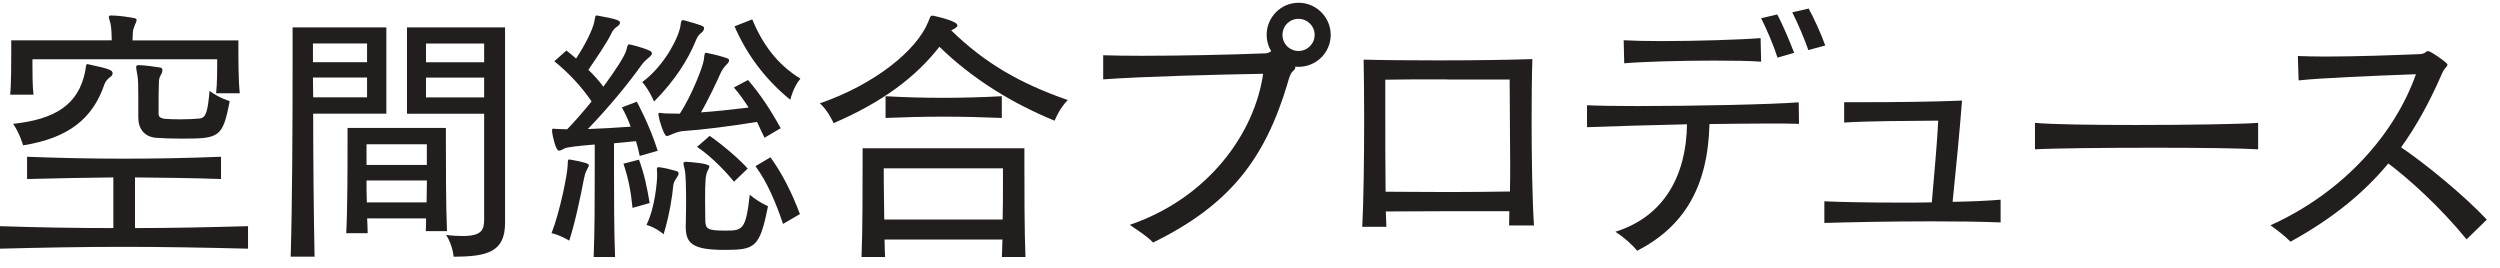 <svg width="177" height="19" viewBox="0 0 177 19" fill="none" xmlns="http://www.w3.org/2000/svg">
<g clip-path="url(#clip0_3573_26598)">
<path d="M17.561 17.606C14.527 17.53 11.606 17.476 8.724 17.476C5.841 17.476 2.958 17.53 0 17.606V16.013C2.753 16.105 5.386 16.148 8.025 16.148V12.561C6.014 12.583 3.983 12.621 1.918 12.675V11.098C4.27 11.19 6.491 11.234 8.745 11.234C10.999 11.234 13.259 11.196 15.648 11.098V12.675C13.541 12.599 11.552 12.583 9.558 12.561V16.148C12.159 16.148 14.792 16.089 17.561 16.013V17.606ZM15.302 6.585C15.377 5.886 15.377 4.954 15.377 4.499V4.195H2.297V4.558C2.297 5.089 2.297 6.113 2.373 6.704H0.721C0.797 5.945 0.797 4.293 0.797 3.442V2.857H7.911C7.911 2.44 7.889 2.06 7.835 1.719C7.781 1.47 7.705 1.302 7.705 1.188C7.705 1.128 7.743 1.096 7.873 1.096H7.927C8.48 1.112 8.989 1.188 9.52 1.285C9.634 1.307 9.672 1.361 9.672 1.437C9.672 1.513 9.596 1.643 9.536 1.8C9.461 2.006 9.423 2.066 9.401 2.369C9.401 2.543 9.385 2.689 9.385 2.862H16.878V3.393C16.878 4.19 16.878 5.707 16.976 6.601H15.307L15.302 6.585ZM0.932 8.768C3.853 8.449 5.559 7.457 6.036 5.03C6.09 4.688 6.074 4.537 6.204 4.537C6.226 4.537 6.242 4.558 6.28 4.558C7.781 4.878 7.971 4.975 7.971 5.187C7.971 5.279 7.933 5.376 7.781 5.468C7.629 5.582 7.461 5.772 7.402 5.945C6.583 8.389 4.86 9.776 1.636 10.291C1.636 10.291 1.387 9.419 0.932 8.774V8.768ZM11.232 8.069C11.232 8.297 11.384 8.357 11.633 8.411C11.915 8.432 12.316 8.449 12.75 8.449C13.243 8.449 13.774 8.427 14.137 8.389C14.592 8.335 14.706 7.896 14.836 6.438C15.535 6.948 16.261 7.159 16.261 7.159C15.768 9.776 15.502 9.814 12.809 9.814C12.164 9.814 11.52 9.792 11.027 9.754C10.208 9.679 9.791 9.093 9.791 8.335V6.856C9.791 6.195 9.791 5.566 9.715 5.241C9.677 5.013 9.639 4.862 9.639 4.764C9.639 4.65 9.677 4.612 9.829 4.612H9.867C10.306 4.629 10.837 4.704 11.33 4.78C11.465 4.802 11.498 4.872 11.498 4.97C11.498 5.068 11.46 5.198 11.384 5.311C11.287 5.463 11.249 5.653 11.249 5.859C11.227 6.503 11.227 7.11 11.227 7.565V8.059L11.232 8.069Z" fill="#211E1D"/>
<path d="M20.58 18.173C20.694 14.418 20.715 8.463 20.715 4.876V1.94H27.353V8.046H22.173C22.173 11.178 22.211 15.177 22.271 18.173H20.58ZM25.988 3.077H22.157V4.405H25.988V3.077ZM25.988 5.489H22.157L22.173 6.892H25.988V5.489ZM30.144 16.358C30.165 16.055 30.165 15.773 30.165 15.464H25.993C26.009 15.827 26.031 16.163 26.031 16.51H24.514C24.606 14.743 24.606 11.709 24.606 10.1V9.059H31.569V10.067C31.569 11.563 31.569 14.505 31.645 16.363H30.144V16.358ZM30.22 10.213H25.95V11.677H30.22V10.213ZM25.95 12.776C25.95 13.215 25.95 13.86 25.971 14.332H30.203C30.203 13.855 30.225 13.21 30.225 12.776H25.955H25.95ZM34.278 8.052H28.816V1.94H35.757V15.784C35.757 17.816 34.543 18.173 32.116 18.173C32.116 18.173 32.062 17.377 31.585 16.634C32.062 16.694 32.457 16.71 32.761 16.71C34.11 16.71 34.278 16.271 34.278 15.534V8.041V8.052ZM34.278 3.083H30.16V4.41H34.278V3.083ZM34.278 5.494H30.16V6.897H34.278V5.494Z" fill="#211E1D"/>
<path d="M40.189 11.727C40.21 11.385 40.189 11.293 40.302 11.293C40.34 11.293 40.4 11.31 40.438 11.31C41.272 11.461 41.69 11.575 41.69 11.689C41.69 11.748 41.652 11.841 41.554 12.014C41.44 12.22 41.386 12.447 41.348 12.637C41.137 13.737 40.72 15.769 40.302 17.037C40.302 17.037 39.733 16.674 39.051 16.506C39.636 15.005 40.167 12.388 40.189 11.727ZM42.031 18.196C42.107 16.354 42.107 13.948 42.107 12.09V10.231C40.879 10.332 40.176 10.421 39.999 10.497C39.809 10.589 39.674 10.67 39.582 10.67C39.333 10.67 39.127 9.608 39.089 9.343V9.207C39.089 9.131 39.11 9.11 39.186 9.11C39.24 9.11 39.316 9.131 39.435 9.131C39.641 9.131 39.891 9.153 40.156 9.153C40.709 8.584 41.316 7.885 41.885 7.181C41.164 6.119 40.232 5.133 39.246 4.336L40.102 3.577C40.33 3.751 40.557 3.941 40.785 4.146C41.489 3.084 41.961 2.077 42.074 1.551C42.15 1.188 42.128 1.096 42.242 1.096C42.264 1.096 42.296 1.112 42.356 1.112C43.705 1.361 43.895 1.453 43.895 1.605C43.895 1.681 43.841 1.779 43.705 1.871C43.38 2.098 43.326 2.288 43.25 2.44C42.947 3.046 42.264 4.054 41.657 4.943C42.036 5.306 42.399 5.701 42.719 6.14C43.575 4.986 44.236 3.957 44.35 3.54C44.426 3.22 44.442 3.144 44.54 3.144C44.615 3.144 45.488 3.35 45.965 3.577C46.078 3.615 46.154 3.691 46.154 3.783C46.154 3.859 46.1 3.935 45.986 4.033C45.683 4.282 45.531 4.45 45.434 4.585C44.447 5.967 43.098 7.603 41.619 9.137C42.589 9.099 43.667 9.045 44.653 8.969C44.35 8.134 44.025 7.603 44.025 7.603L45.087 7.202C45.087 7.202 45.997 8.855 46.566 10.676L45.293 11.039C45.217 10.676 45.125 10.318 45.027 9.993C44.496 10.053 43.965 10.09 43.472 10.145V11.987C43.472 13.829 43.472 16.332 43.548 18.207H42.031V18.196ZM44.783 14.723C44.67 13.585 44.502 12.653 44.139 11.591L45.239 11.304C45.602 12.274 45.808 13.239 45.997 14.376L44.783 14.718V14.723ZM48.387 1.426C49.698 1.789 49.85 1.844 49.85 1.995C49.85 2.087 49.795 2.201 49.682 2.299C49.432 2.488 49.357 2.64 49.227 2.96C48.696 4.233 47.807 5.674 46.306 7.192C46.306 7.192 45.986 6.395 45.472 5.81C46.745 4.878 47.807 3.209 48.127 2.055C48.224 1.751 48.165 1.426 48.354 1.426H48.392H48.387ZM46.696 11.841C47.092 11.9 47.493 11.992 47.872 12.106C47.986 12.128 48.045 12.198 48.045 12.296C48.045 12.372 48.007 12.447 47.932 12.545C47.742 12.832 47.682 12.962 47.666 13.152C47.59 13.932 47.417 15.146 46.983 16.587C46.983 16.587 46.49 16.132 45.77 15.921C46.377 14.707 46.528 12.848 46.528 12.355C46.528 12.204 46.507 12.09 46.507 12.014C46.507 11.879 46.528 11.841 46.62 11.841H46.696ZM54.13 9.754C53.941 9.375 53.767 8.996 53.599 8.633C51.681 8.936 49.785 9.186 48.381 9.278C48.154 9.299 47.942 9.354 47.623 9.484C47.417 9.559 47.303 9.635 47.206 9.635C47.016 9.635 46.675 8.535 46.637 8.216C46.615 8.156 46.615 8.124 46.615 8.08C46.615 8.021 46.653 7.988 46.712 7.988C46.772 7.988 46.864 8.01 46.994 8.026C47.26 8.026 47.715 8.048 48.132 8.048C48.95 6.796 49.763 4.764 49.839 4.195C49.877 3.854 49.877 3.74 49.991 3.74C50.029 3.74 50.066 3.74 50.104 3.762C50.581 3.854 51.107 3.989 51.47 4.125C51.567 4.141 51.621 4.217 51.621 4.276C51.621 4.352 51.567 4.45 51.448 4.564C51.199 4.813 51.107 4.997 51.031 5.149C50.782 5.718 50.121 7.121 49.627 7.956C50.673 7.88 51.789 7.766 53.003 7.614C52.678 7.121 52.358 6.644 51.958 6.195L52.96 5.664C53.832 6.671 54.575 7.809 55.273 9.077L54.114 9.76L54.13 9.754ZM48.555 15.937C48.555 15.574 48.576 14.989 48.576 14.382C48.576 13.374 48.555 12.296 48.479 12.008C48.425 11.781 48.387 11.646 48.387 11.57C48.387 11.494 48.441 11.456 48.555 11.456H48.609C48.912 11.477 50.224 11.57 50.224 11.775C50.224 11.873 50.126 12.025 50.072 12.155C49.958 12.442 49.92 12.724 49.92 14.203C49.92 14.734 49.936 15.265 49.936 15.644C49.958 16.213 50.11 16.327 51.34 16.327C52.57 16.327 52.803 16.305 53.084 13.786C53.713 14.317 54.374 14.598 54.374 14.598C53.789 17.541 53.464 17.692 51.28 17.692C48.907 17.692 48.549 17.161 48.549 16.002V15.926L48.555 15.937ZM51.968 12.865C51.573 12.372 50.467 11.136 49.351 10.399L50.245 9.619C51.383 10.415 52.467 11.402 52.938 11.933L51.968 12.865ZM53.258 1.372C53.957 3.063 55.003 4.558 56.672 5.566C56.162 6.151 55.951 7.062 55.951 7.062C54.13 5.582 52.841 3.8 52.006 1.865L53.258 1.372ZM55.441 15.861C54.948 14.398 54.342 12.919 53.486 11.765L54.547 11.136C55.404 12.312 56.086 13.699 56.634 15.157L55.436 15.856L55.441 15.861Z" fill="#211E1D"/>
<path d="M66.057 1.107C66.572 1.22 67.786 1.524 67.786 1.789C67.786 1.865 67.71 1.957 67.558 2.039C67.482 2.077 67.406 2.115 67.347 2.152C69.682 4.428 72.164 5.891 75.599 7.083C74.992 7.69 74.667 8.546 74.667 8.546C71.747 7.349 68.902 5.642 66.512 3.312C64.822 5.458 62.53 7.202 59.019 8.72C59.019 8.72 58.656 7.863 58.049 7.316C61.956 5.967 64.898 3.561 65.71 1.567C65.846 1.242 65.862 1.112 65.992 1.112H66.046L66.057 1.107ZM70.934 18.196C70.956 17.855 70.956 17.362 70.972 16.961H62.627C62.627 17.362 62.649 17.85 62.665 18.196H60.996C61.072 16.43 61.072 13.282 61.072 11.597V10.497H72.527V11.581C72.527 13.211 72.527 16.343 72.603 18.202H70.934V18.196ZM71.01 11.916H62.568C62.568 11.916 62.568 13.661 62.606 15.541H70.988C71.01 14.593 71.01 13.683 71.01 13.016V11.916ZM70.934 8.351C69.531 8.292 68.127 8.259 66.74 8.259C65.353 8.259 64.009 8.297 62.698 8.351V6.812C64.025 6.888 65.374 6.926 66.756 6.926C68.138 6.926 69.547 6.888 70.928 6.812V8.351H70.934Z" fill="#211E1D"/>
<path d="M90.004 3.631C89.793 3.289 89.679 2.888 89.679 2.471C89.679 1.219 90.687 0.195 91.939 0.195C93.19 0.195 94.214 1.219 94.214 2.471C94.214 3.723 93.19 4.731 91.939 4.731C91.863 4.731 91.787 4.731 91.711 4.709V4.747C91.711 4.844 91.673 4.92 91.543 5.034C91.332 5.207 91.218 5.7 91.142 5.961C89.549 11.233 87.1 14.495 81.638 17.171C81.145 16.657 80.576 16.337 79.986 15.92C85.545 14.023 88.823 9.45 89.43 5.224C86.244 5.278 80.912 5.413 78.106 5.619V3.912C78.804 3.934 79.758 3.95 80.836 3.95C83.589 3.95 87.154 3.874 89.582 3.777C89.733 3.777 89.847 3.723 89.977 3.641L89.999 3.625L90.004 3.631ZM91.939 1.333C91.31 1.333 90.801 1.826 90.801 2.471C90.801 3.116 91.31 3.609 91.939 3.609C92.567 3.609 93.077 3.094 93.077 2.471C93.077 1.848 92.567 1.333 91.939 1.333Z" fill="#211E1D"/>
<path d="M106.845 15.958C106.845 15.639 106.861 15.297 106.861 14.951C104.434 14.951 100.034 14.951 98.116 14.972C98.138 15.352 98.138 15.731 98.154 16.056H96.447C96.539 14.409 96.583 11.201 96.583 8.394C96.583 6.725 96.561 5.187 96.545 4.222C97.932 4.26 99.904 4.276 101.931 4.276C104.396 4.276 106.921 4.238 108.492 4.184C108.454 5.306 108.438 6.877 108.438 8.546C108.438 11.277 108.492 14.257 108.606 15.964H106.845V15.958ZM102.462 5.62C100.717 5.62 99.01 5.62 98.078 5.642V7.674C98.078 9.516 98.078 11.678 98.1 13.574C99.33 13.574 100.966 13.596 102.597 13.596C104.228 13.596 105.805 13.574 106.905 13.558C106.921 12.913 106.921 12.268 106.921 11.624C106.921 9.63 106.883 7.582 106.883 5.631H102.462V5.62Z" fill="#211E1D"/>
<path d="M127.365 8.767C126.72 8.745 126 8.745 125.203 8.745C123.93 8.745 122.488 8.767 121.031 8.783C120.917 13.204 119.264 16.027 115.91 17.756C115.547 17.3 114.978 16.808 114.372 16.407C117.899 15.307 119.4 12.31 119.438 8.799C116.821 8.859 114.22 8.934 112.361 9.005V7.45C113.104 7.488 114.393 7.509 115.91 7.509C119.877 7.509 125.431 7.396 127.349 7.244L127.37 8.761L127.365 8.767ZM124.688 4.367C123.908 4.307 122.694 4.291 121.329 4.291C119.015 4.291 116.322 4.367 114.995 4.481L114.957 2.85C115.602 2.888 116.55 2.909 117.633 2.909C120.099 2.909 123.231 2.812 124.65 2.698L124.688 4.367ZM125.848 4.08C125.599 3.283 125.068 2.031 124.688 1.289L125.826 1.024C126.205 1.706 126.736 2.98 127.024 3.738L125.848 4.08ZM128.031 3.549C127.782 2.806 127.251 1.576 126.894 0.872L128.053 0.606C128.432 1.289 128.963 2.465 129.229 3.223L128.031 3.543V3.549Z" fill="#211E1D"/>
<path d="M141.648 15.747C140.115 15.688 138.402 15.671 136.734 15.671C133.813 15.671 130.968 15.731 129.164 15.785V14.252C130.416 14.311 132.388 14.344 134.474 14.344C135.233 14.344 136.013 14.344 136.772 14.328C136.939 12.334 137.151 10.155 137.227 8.541C135.081 8.562 132.334 8.562 130.567 8.676V7.235H132.009C134.019 7.235 136.772 7.213 138.912 7.121C138.744 9.267 138.478 12.073 138.245 14.29C139.573 14.268 140.77 14.214 141.643 14.138V15.753L141.648 15.747Z" fill="#211E1D"/>
<path d="M159.876 10.572C158.717 10.497 155.72 10.459 152.594 10.459C149.045 10.459 145.366 10.497 144.076 10.572V8.698C145.252 8.811 148.173 8.849 151.228 8.849C154.87 8.849 158.684 8.79 159.876 8.698V10.572Z" fill="#211E1D"/>
<path d="M174.63 16.943C172.809 14.705 170.55 12.657 169.092 11.573C167.326 13.697 165.126 15.48 162.168 17.111C161.772 16.71 161.257 16.314 160.748 15.951C166.042 13.562 169.607 9.352 171.048 5.255C167.976 5.369 164.275 5.521 162.742 5.694L162.688 3.966C163.219 3.987 163.902 4.004 164.644 4.004C166.79 4.004 169.537 3.906 171.341 3.83C171.379 3.83 171.607 3.83 171.78 3.657C171.818 3.635 171.856 3.619 171.915 3.619C172.105 3.619 173.281 4.453 173.281 4.567C173.281 4.643 173.227 4.719 173.151 4.795C173.015 4.93 172.902 5.174 172.826 5.364C171.991 7.26 171.081 8.929 169.997 10.43C171.742 11.606 174.511 13.882 176.066 15.55L174.641 16.938L174.63 16.943Z" fill="#211E1D"/>
</g>
<defs>
<clipPath id="clip0_3573_26598">
<rect width="176.05" height="18" fill="white" transform="translate(0 0.195)"/>
</clipPath>
</defs>
</svg>
